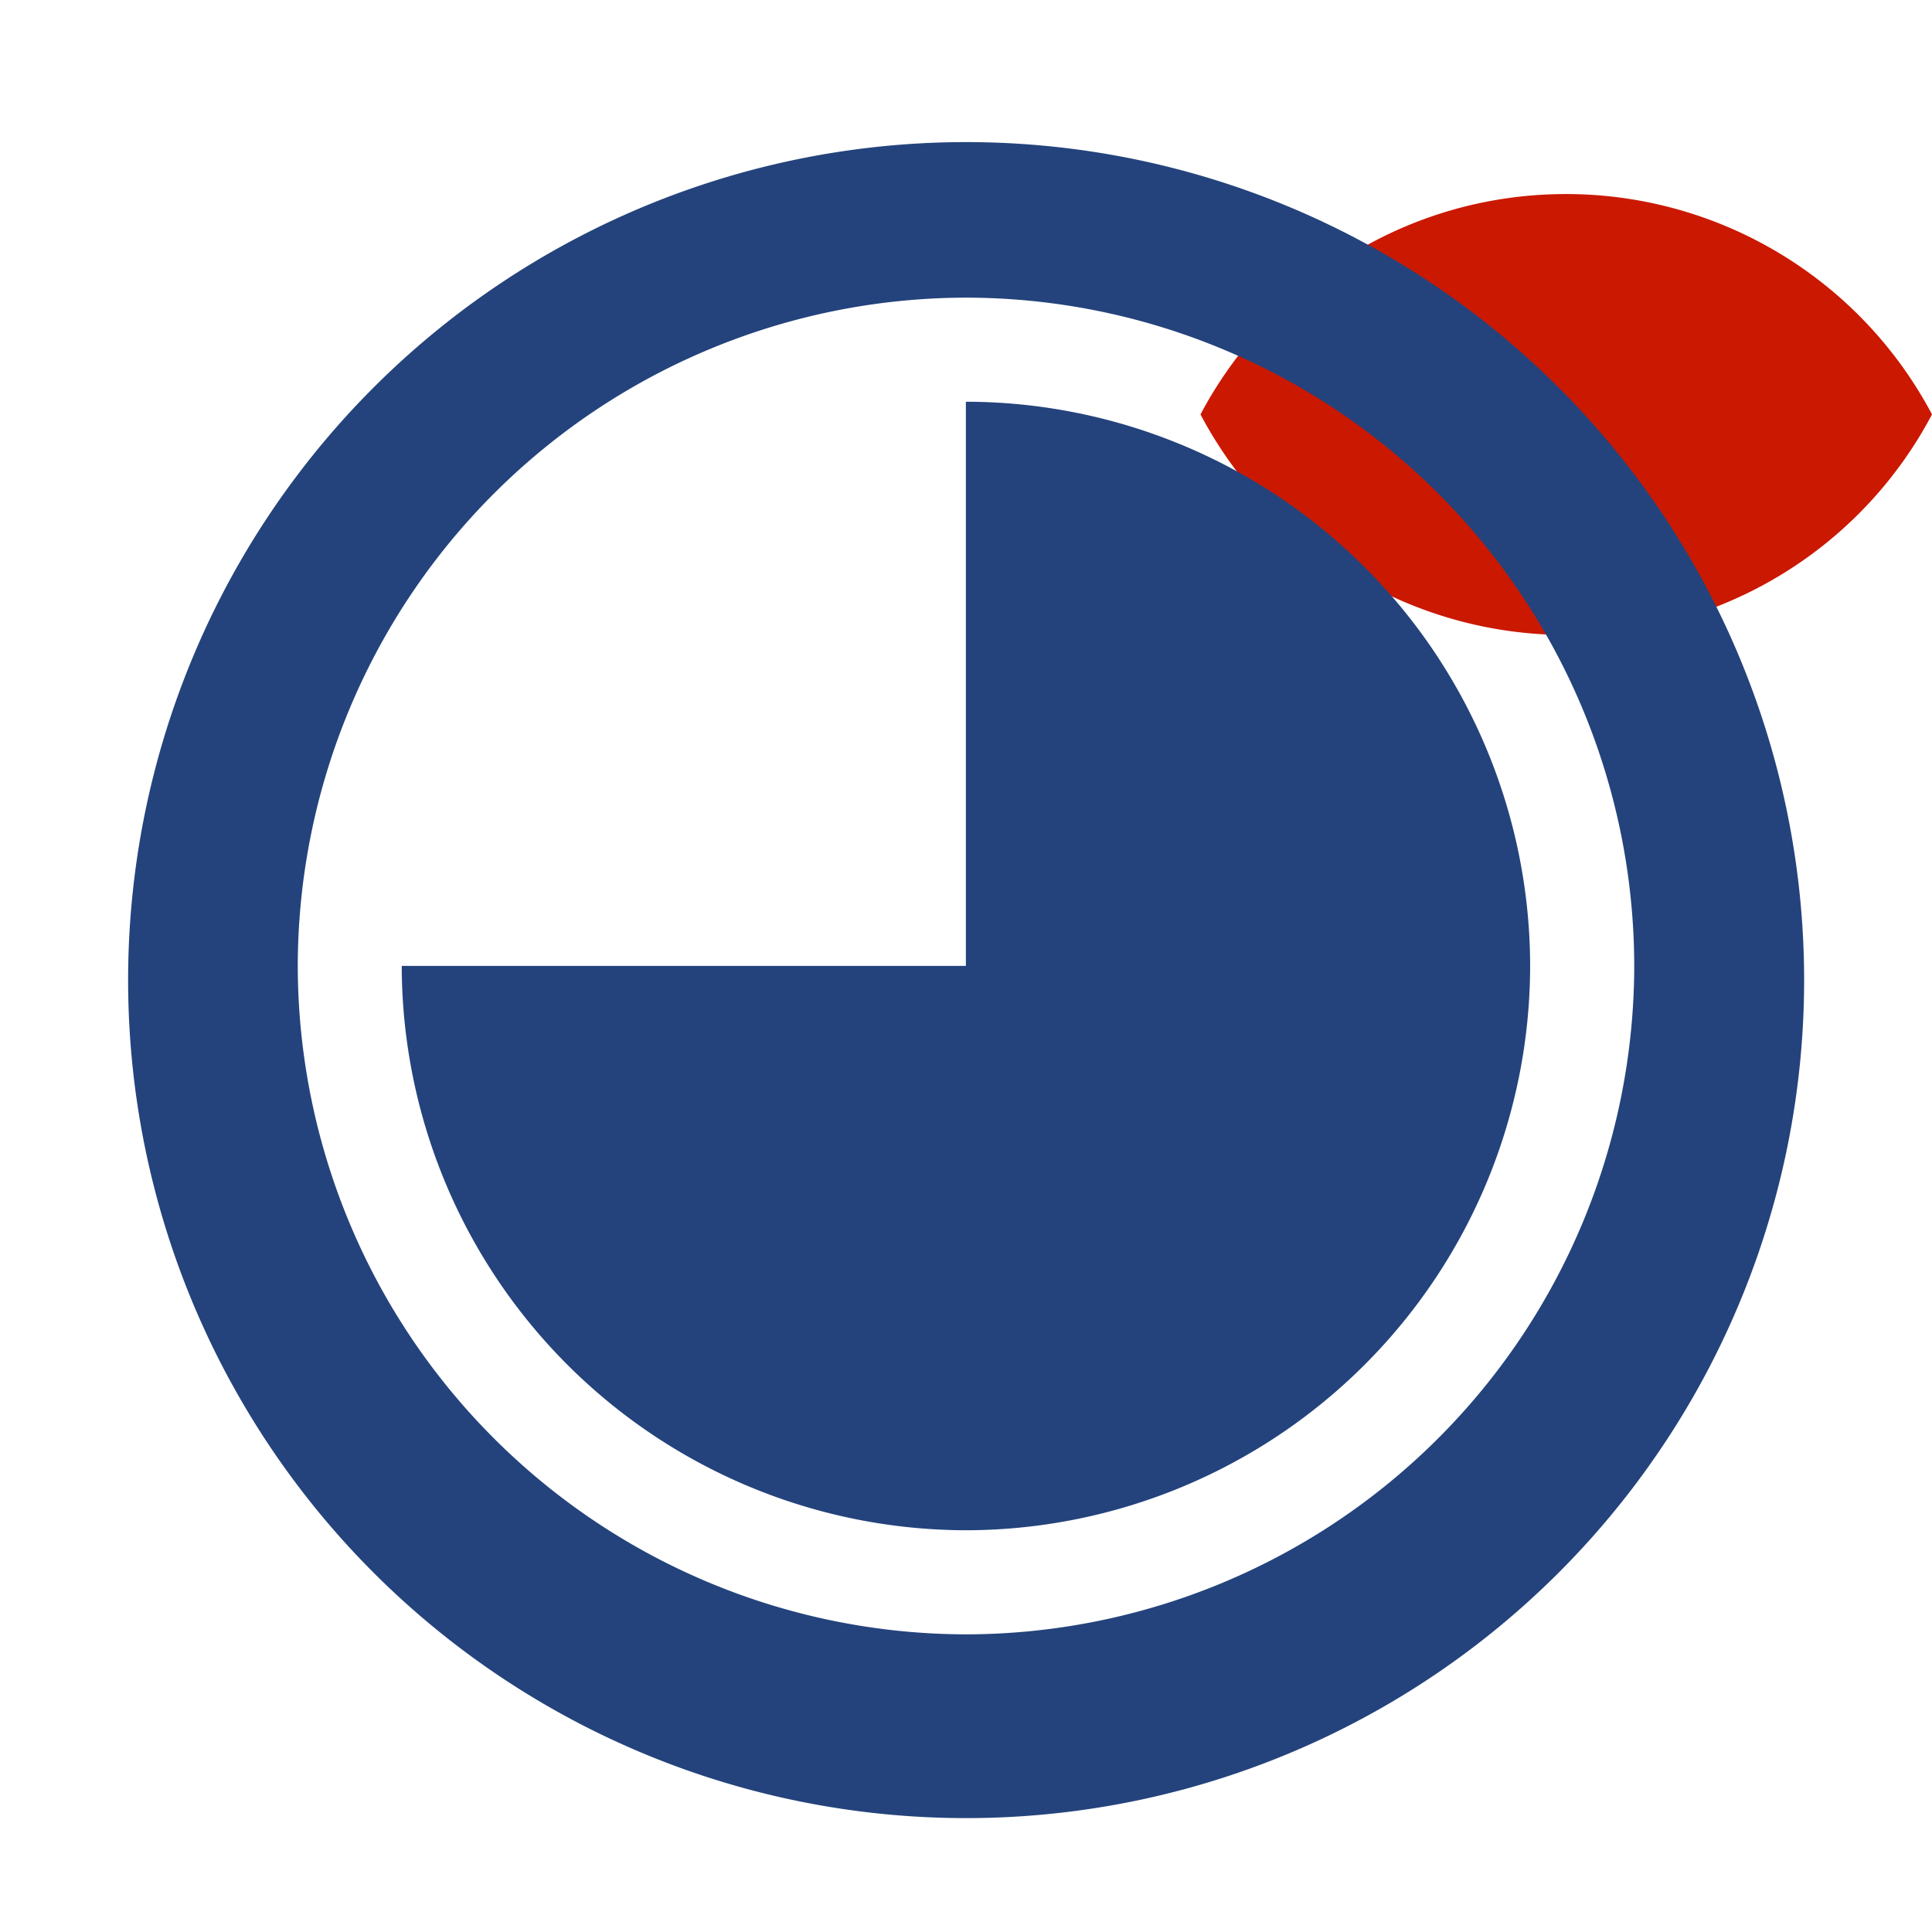 <svg width="16" height="16" xmlns="http://www.w3.org/2000/svg" viewBox="0 0 16 16" shape-rendering="geometricPrecision" fill="#24437c"><defs><mask id="a"><rect fill="#fff" width="100%" height="100%"/><path d="M12.997.858a4.809 4.809 0 00-4.253 2.563 4.81 4.81 0 008.506 0A4.812 4.812 0 0012.997.858z" fill="#000"/></mask></defs><path d="M12.971 1.607c-1.315 0-2.454.74-3.029 1.825a3.425 3.425 0 006.058 0 3.43 3.43 0 00-3.029-1.825z" fill="#cb1800"/><g mask="url(#a)"><path d="M1.062 7.999a6.94 6.94 0 1013.878 0 6.94 6.94 0 00-13.878 0zm12.472 0a5.543 5.543 0 01-5.531 5.536 5.544 5.544 0 01-5.537-5.536 5.543 5.543 0 015.537-5.534 5.54 5.54 0 015.531 5.534z"/><path d="M8 7.999H3.327a4.682 4.682 0 004.675 4.674 4.68 4.68 0 004.67-4.674 4.678 4.678 0 00-4.67-4.672h-.003v4.672z"/></g></svg>